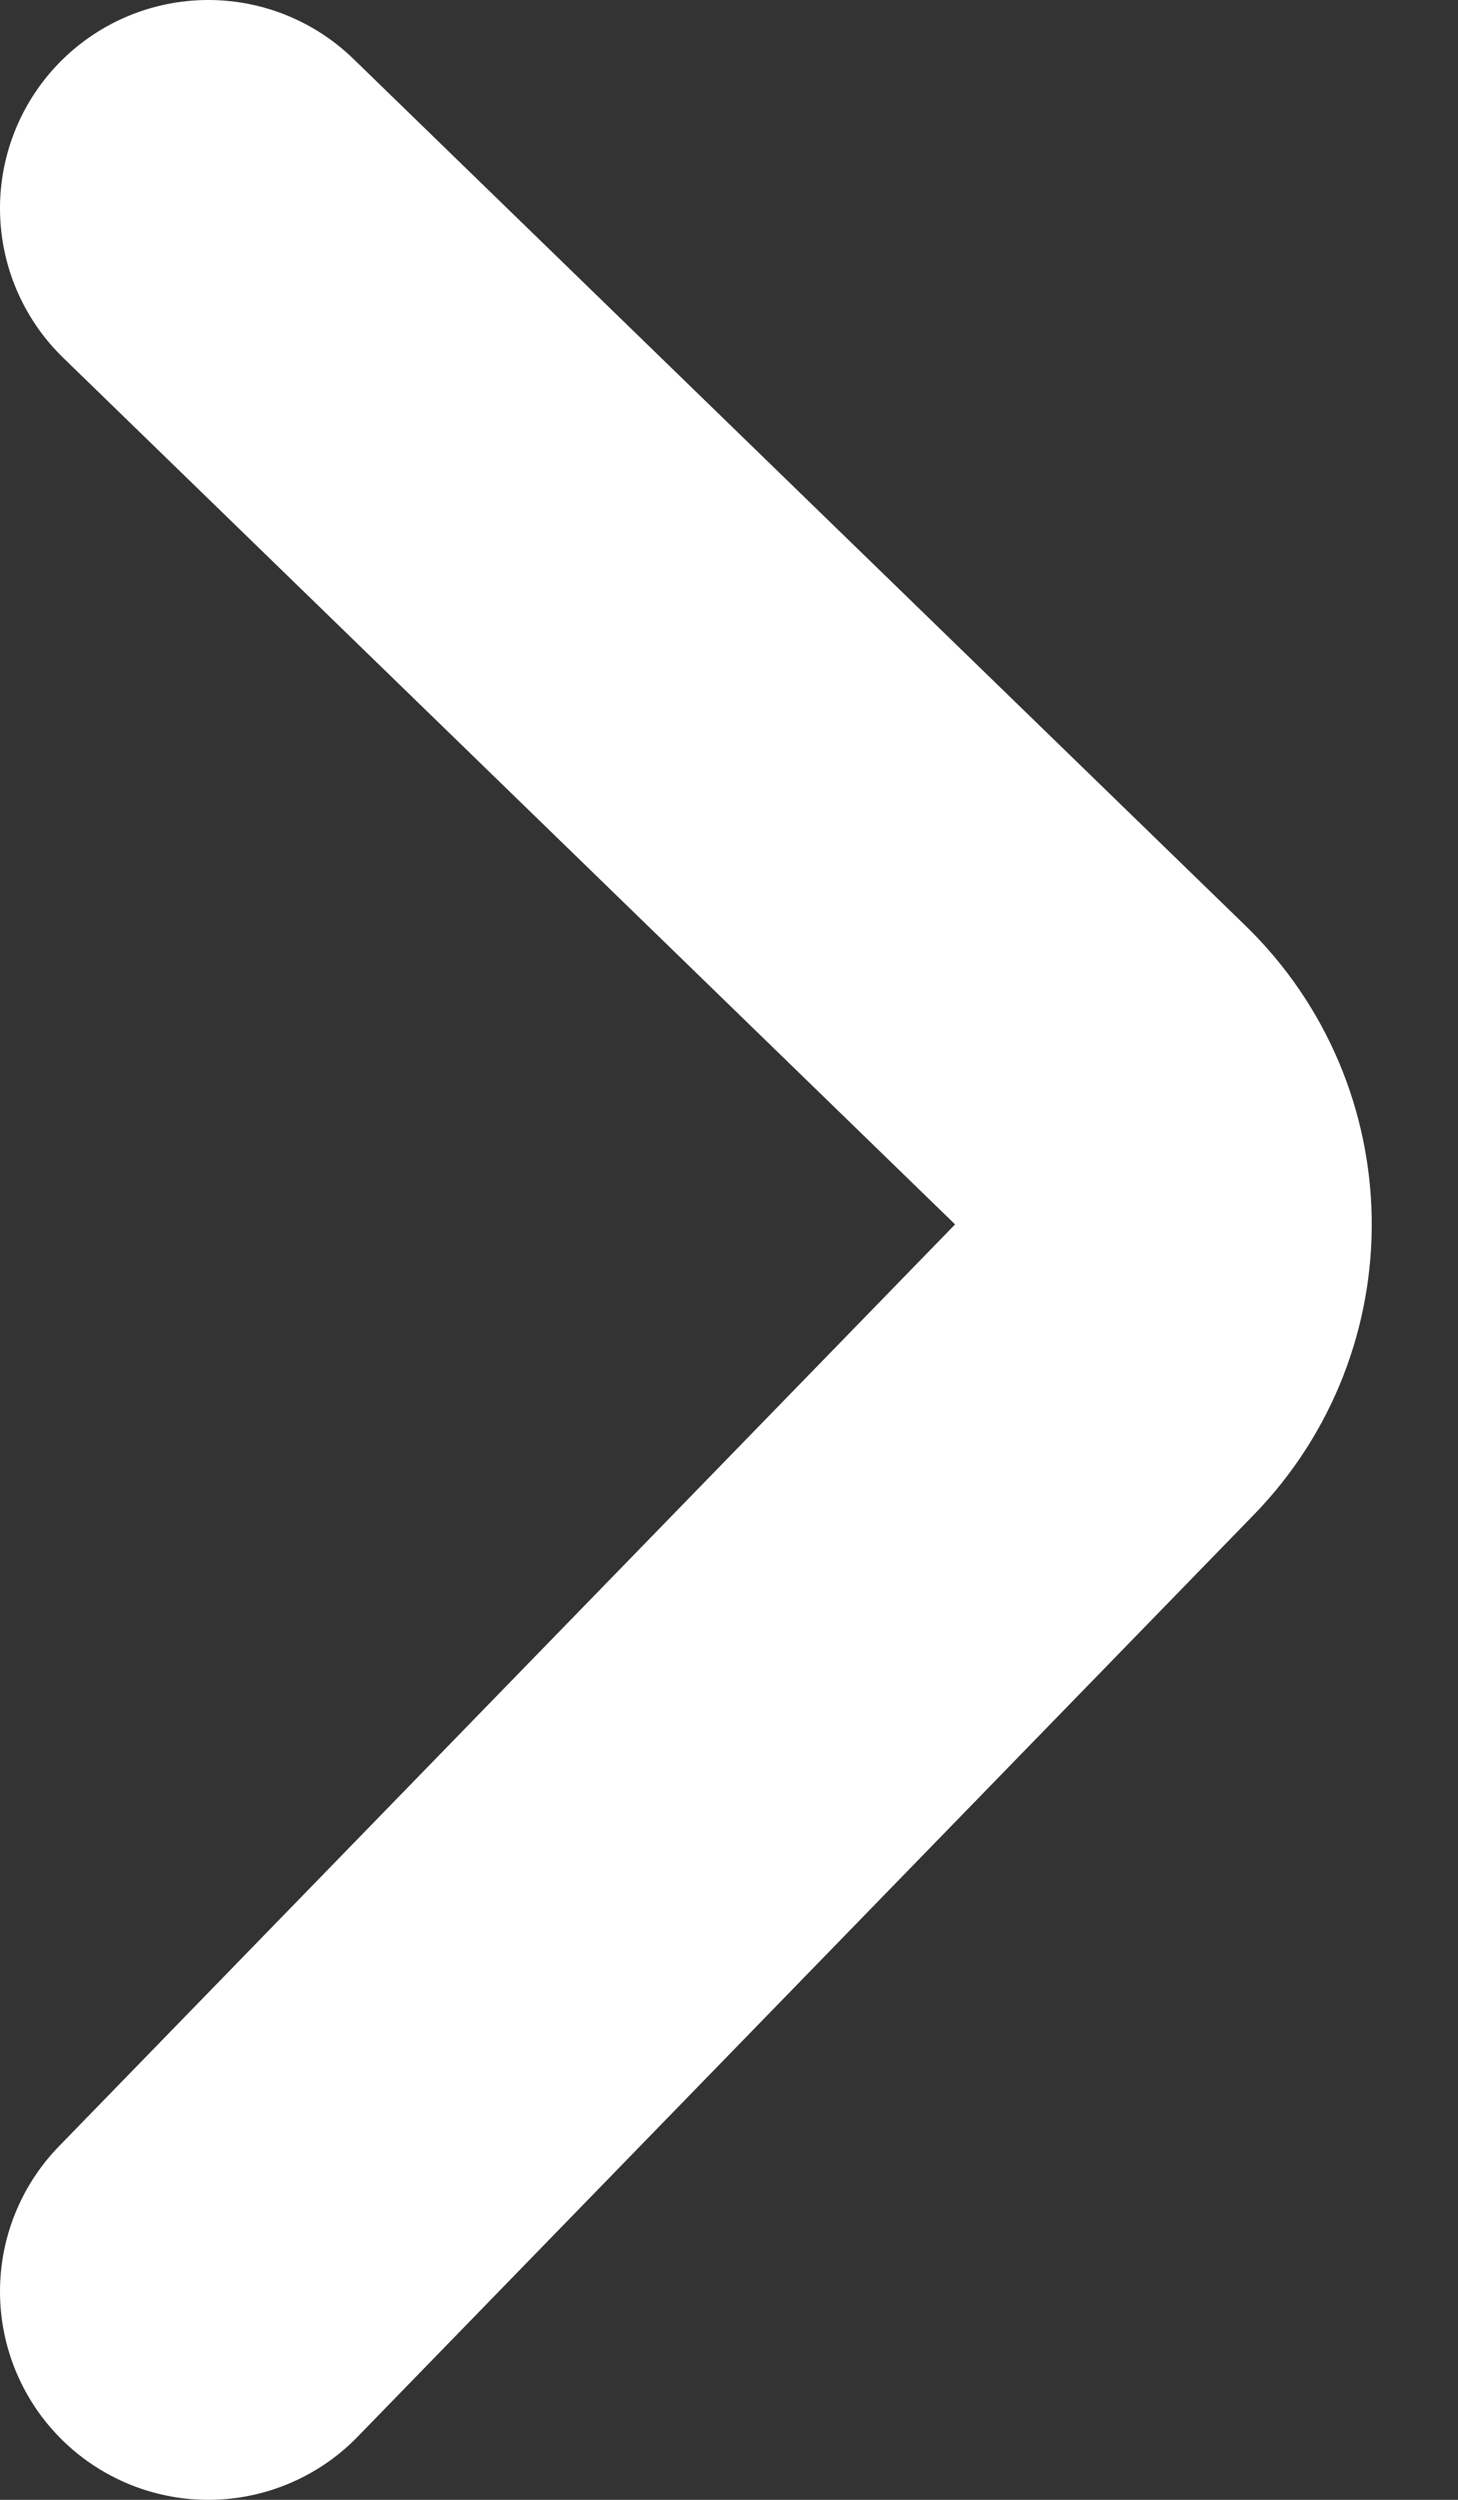 <svg width="7" height="12" viewBox="0 0 7 12" fill="none" xmlns="http://www.w3.org/2000/svg">
<rect x="0" y="0" width="7" height="12" fill="#333333" stroke="none"/>
<path d="M1 1L5.282 5.16C5.679 5.545 5.688 6.178 5.303 6.574L1 11" stroke="white" stroke-width="2" stroke-linecap="round"/>
</svg>
